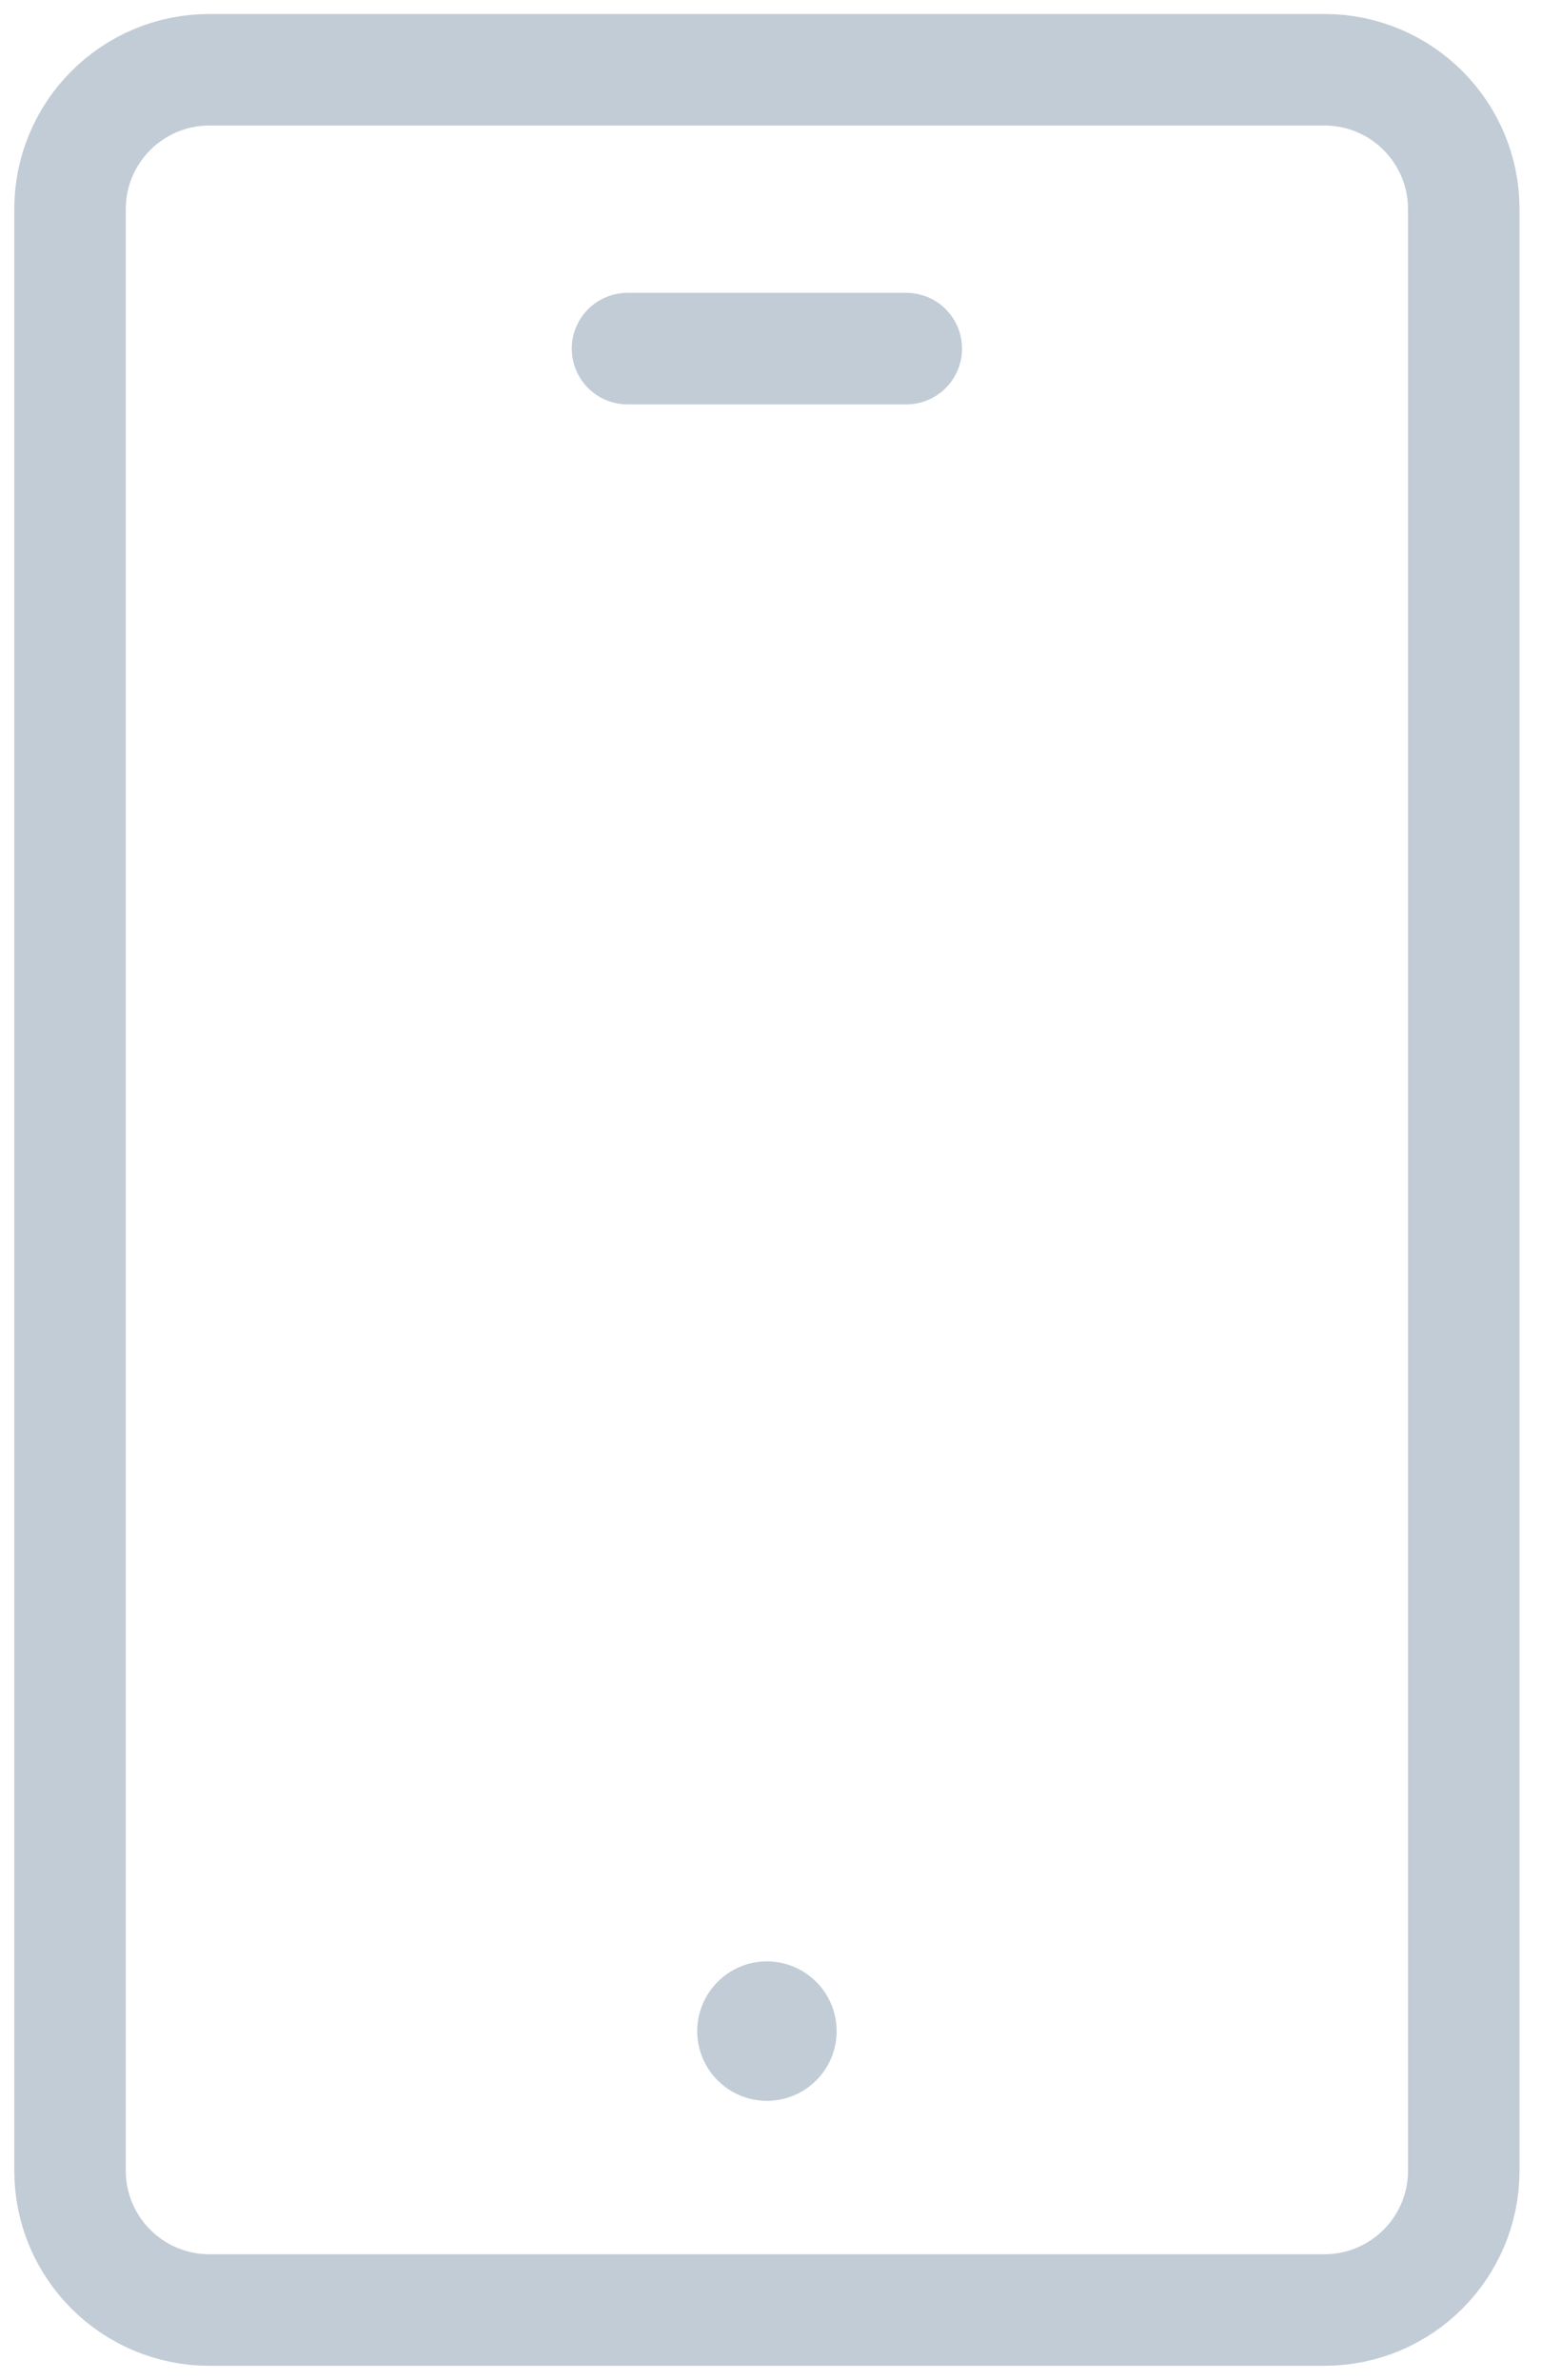 <svg width="21" height="32" viewBox="0 0 21 32" fill="none" xmlns="http://www.w3.org/2000/svg">
<path d="M17.817 31.063H2.817C1.782 31.063 0.942 30.224 0.942 29.188V2.813C0.942 1.777 1.782 0.938 2.817 0.938H17.817C18.853 0.938 19.692 1.777 19.692 2.813V29.188C19.692 30.224 18.853 31.063 17.817 31.063Z" stroke="#C2CCD6" stroke-width="1.5" stroke-miterlimit="10" stroke-linecap="round" stroke-linejoin="round"/>
<path d="M8.442 4.688H12.192" stroke="#C2CCD6" stroke-width="1.5" stroke-miterlimit="10" stroke-linecap="round" stroke-linejoin="round"/>
<path d="M11.255 27.313C11.255 27.831 10.835 28.25 10.317 28.25C9.8 28.25 9.38 27.831 9.38 27.313C9.38 26.795 9.8 26.375 10.317 26.375C10.835 26.375 11.255 26.795 11.255 27.313Z" fill="#C2CCD6"/>
</svg>
